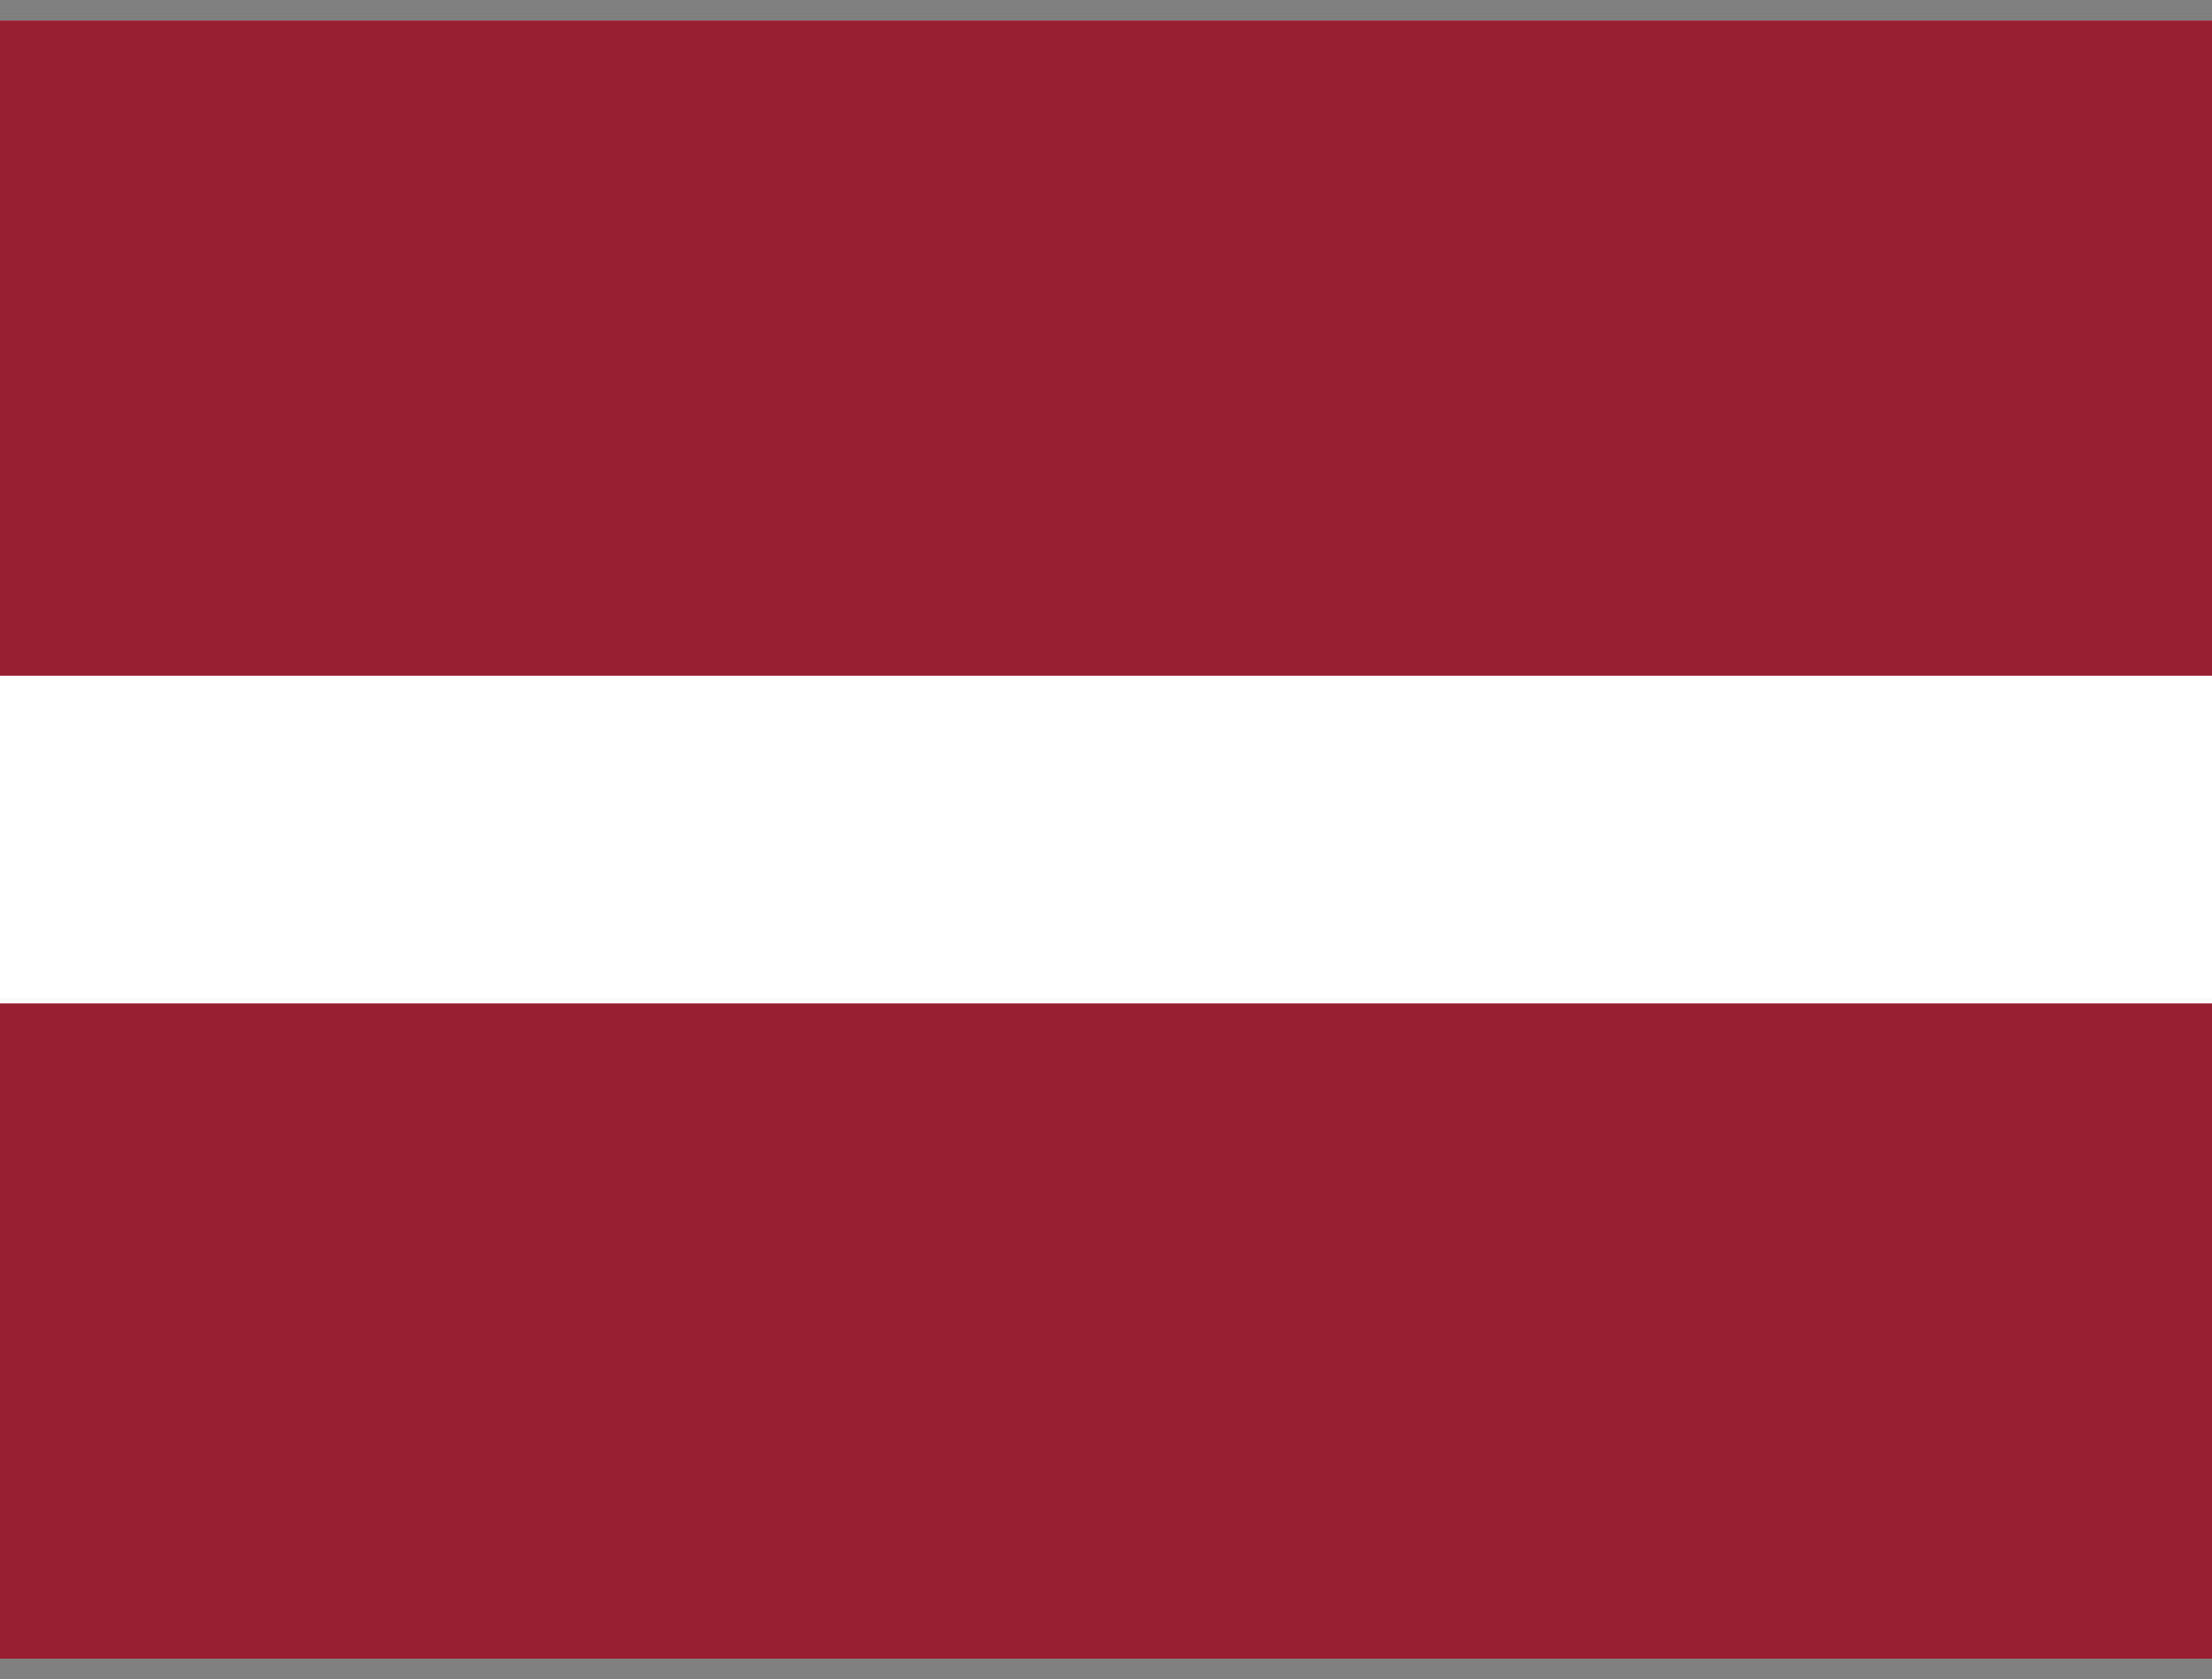 <?xml version="1.0" encoding="UTF-8"?>
<svg xmlns="http://www.w3.org/2000/svg" width="54" height="41" viewBox="0 0 54 41" fill="none">
  <rect x="0" y="0" width="54" height="41" fill="#808080" stroke="none"/>
  <g clip-path="url(#clip0_23647_2190)">
    <path fill-rule="evenodd" clip-rule="evenodd" d="M0 0.5H54V40.5H0V0.5Z" fill="white"></path>
    <path fill-rule="evenodd" clip-rule="evenodd" d="M0 0.5H54V16.5H0V0.5ZM0 24.5H54V40.5H0V24.5Z" fill="#981E32"></path>
  </g>
  <defs>
    <clipPath id="clip0_23647_2190">
      <rect width="54" height="40" fill="white" transform="translate(0 0.5)"></rect>
    </clipPath>
  </defs>
</svg>
